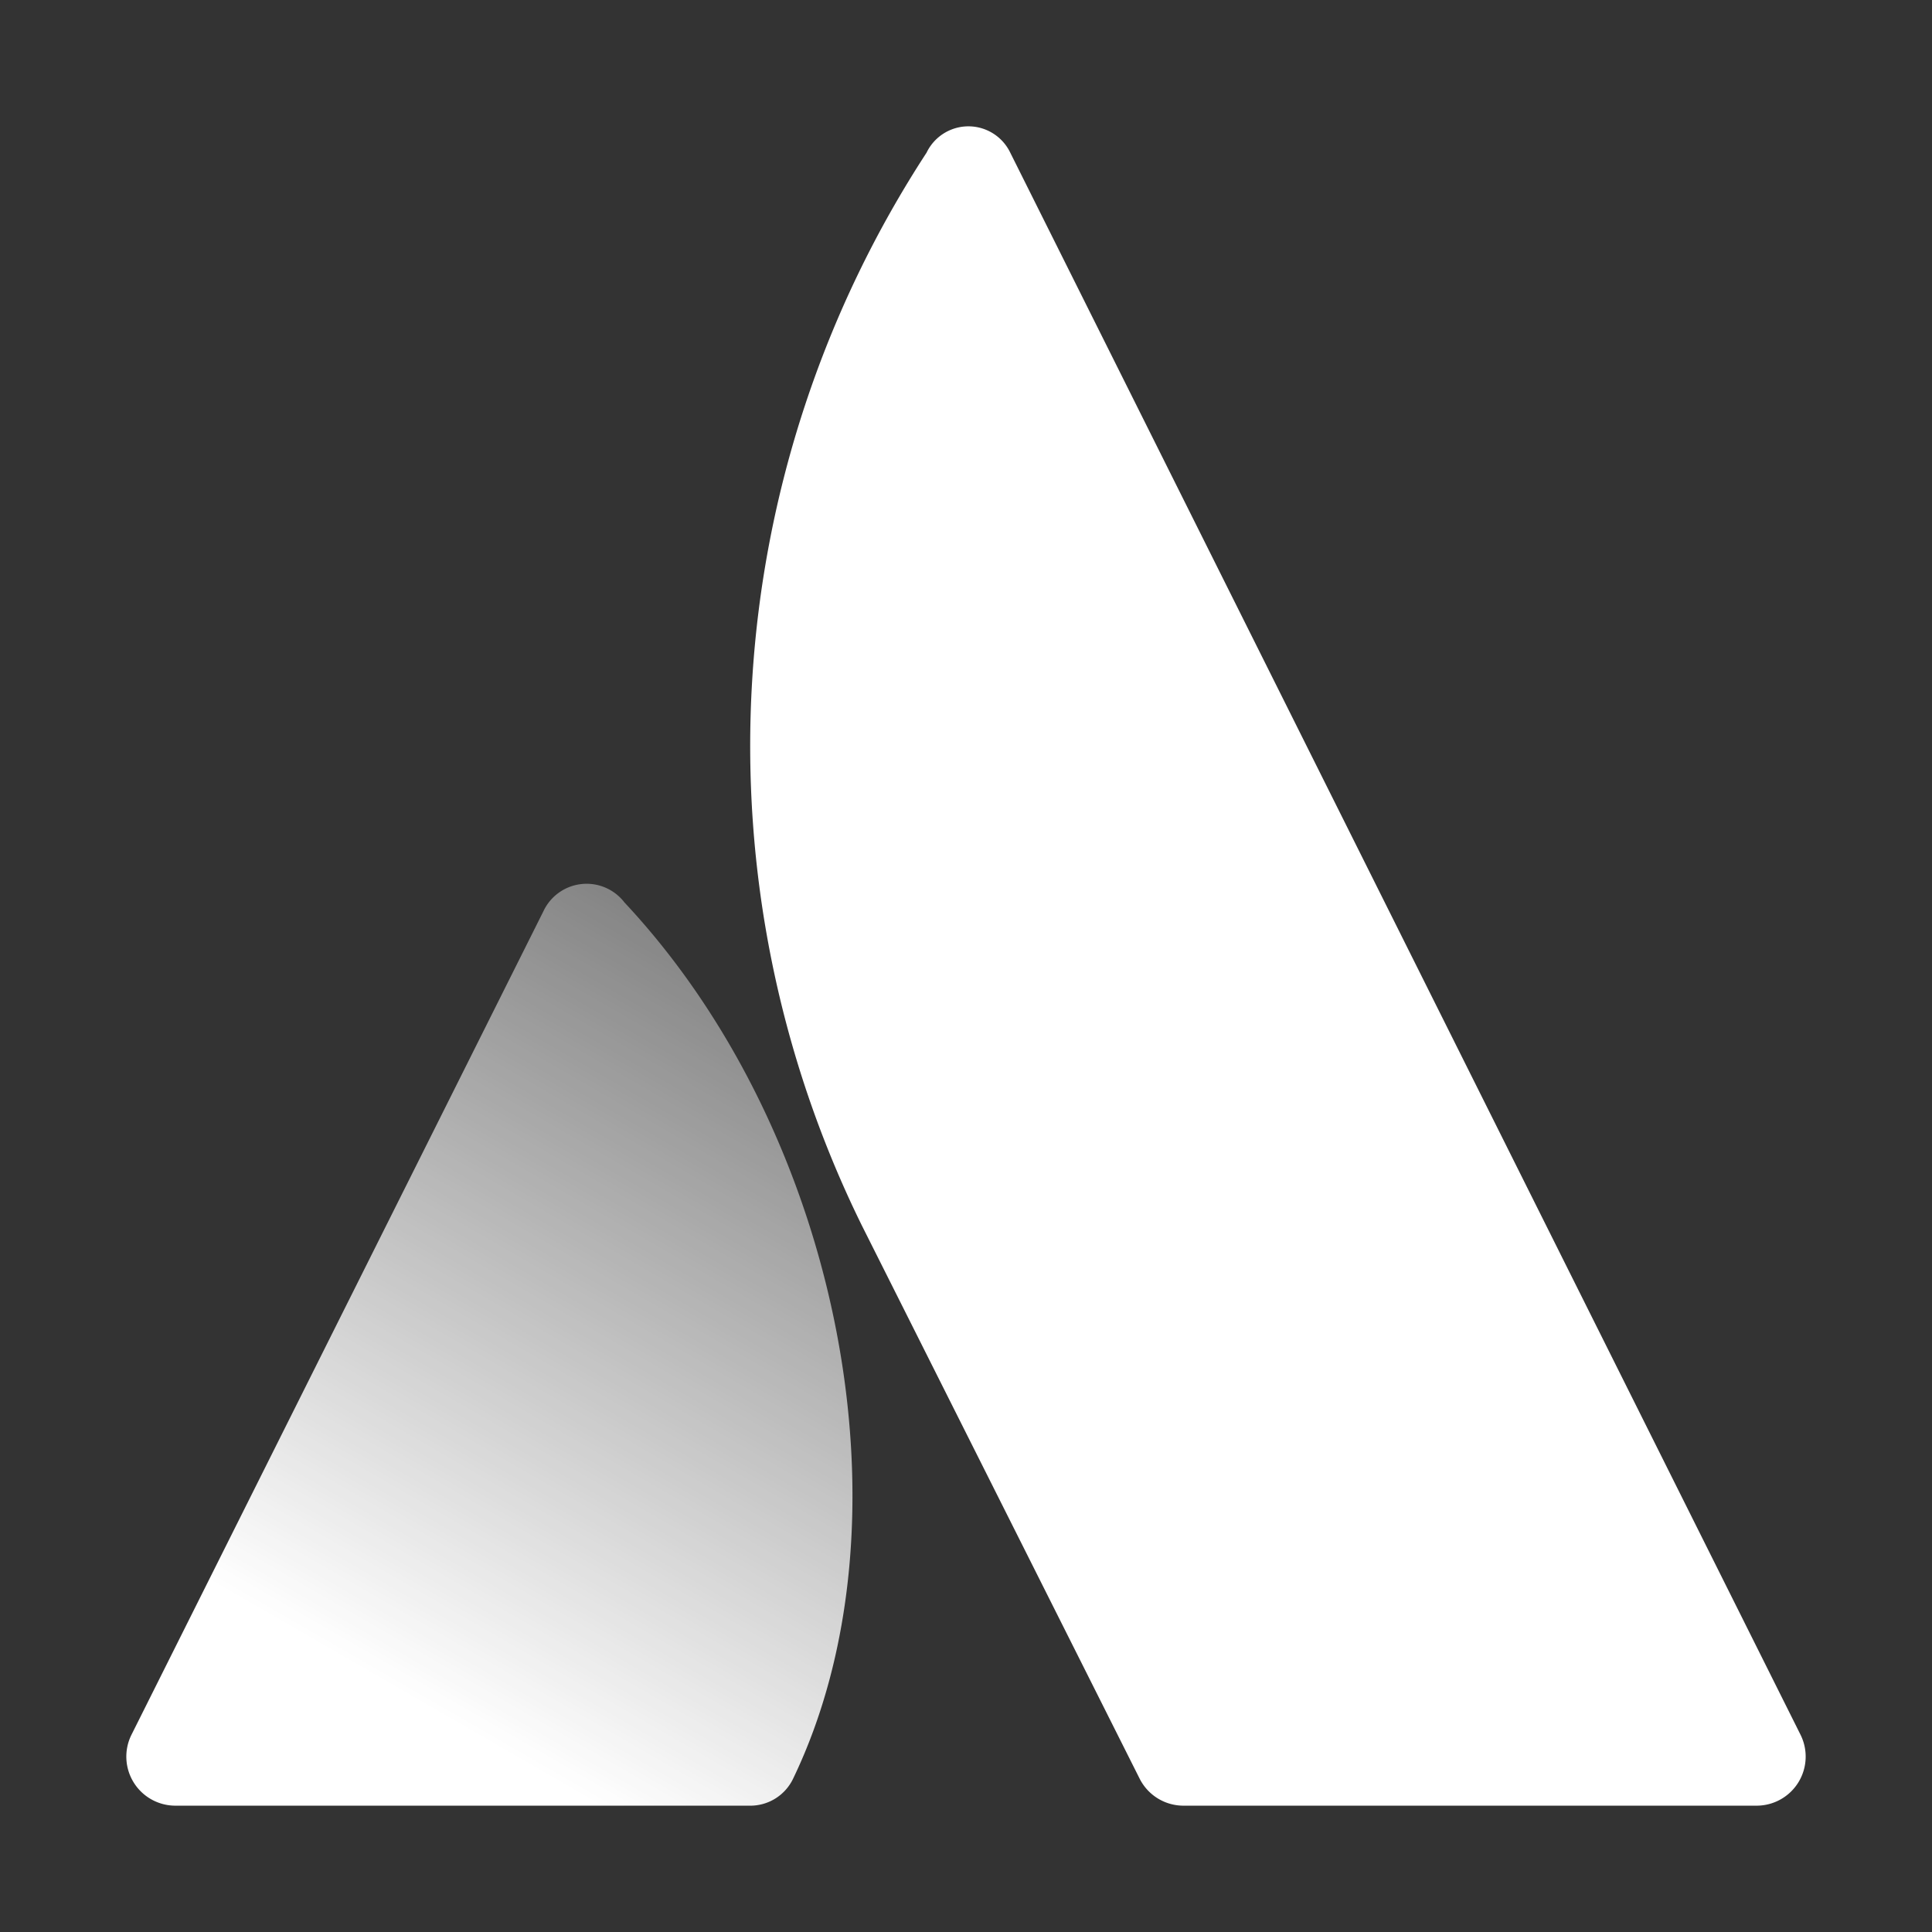 <svg xmlns="http://www.w3.org/2000/svg" xmlns:xlink="http://www.w3.org/1999/xlink" id="Layer_3" data-name="Layer 3" viewBox="0 0 512 512"><rect x="0" y="0" width="512" height="512" fill="#333333" stroke="none"/><defs><style>.cls-1{fill:url(#linear-gradient);}.cls-2{fill:#fff;}</style><linearGradient id="linear-gradient" x1="225.45" y1="3161.36" x2="110.31" y2="2961.92" gradientTransform="matrix(1, 0, 0, -1, 0, 3434)" gradientUnits="userSpaceOnUse"><stop offset="0" stop-color="#fff" stop-opacity="0.4"></stop><stop offset="0.92" stop-color="#fff"></stop></linearGradient></defs><title>body-icon-devops1</title><path class="cls-1" d="M165.49,239.16A12.64,12.64,0,0,0,144,241.51L34.89,459.63a13,13,0,0,0,11.7,18.89H198.5a12.57,12.57,0,0,0,11.7-7.19C242.86,403.44,223,300.59,165.49,239.16Z"></path><path class="cls-2" d="M245.55,40.46a287.76,287.76,0,0,0-17.14,284.33L302,471.33a13,13,0,0,0,11.7,7.19H465.62a13,13,0,0,0,11.49-18.89L267.73,40.46a12.3,12.3,0,0,0-22.18,0Z"></path></svg>